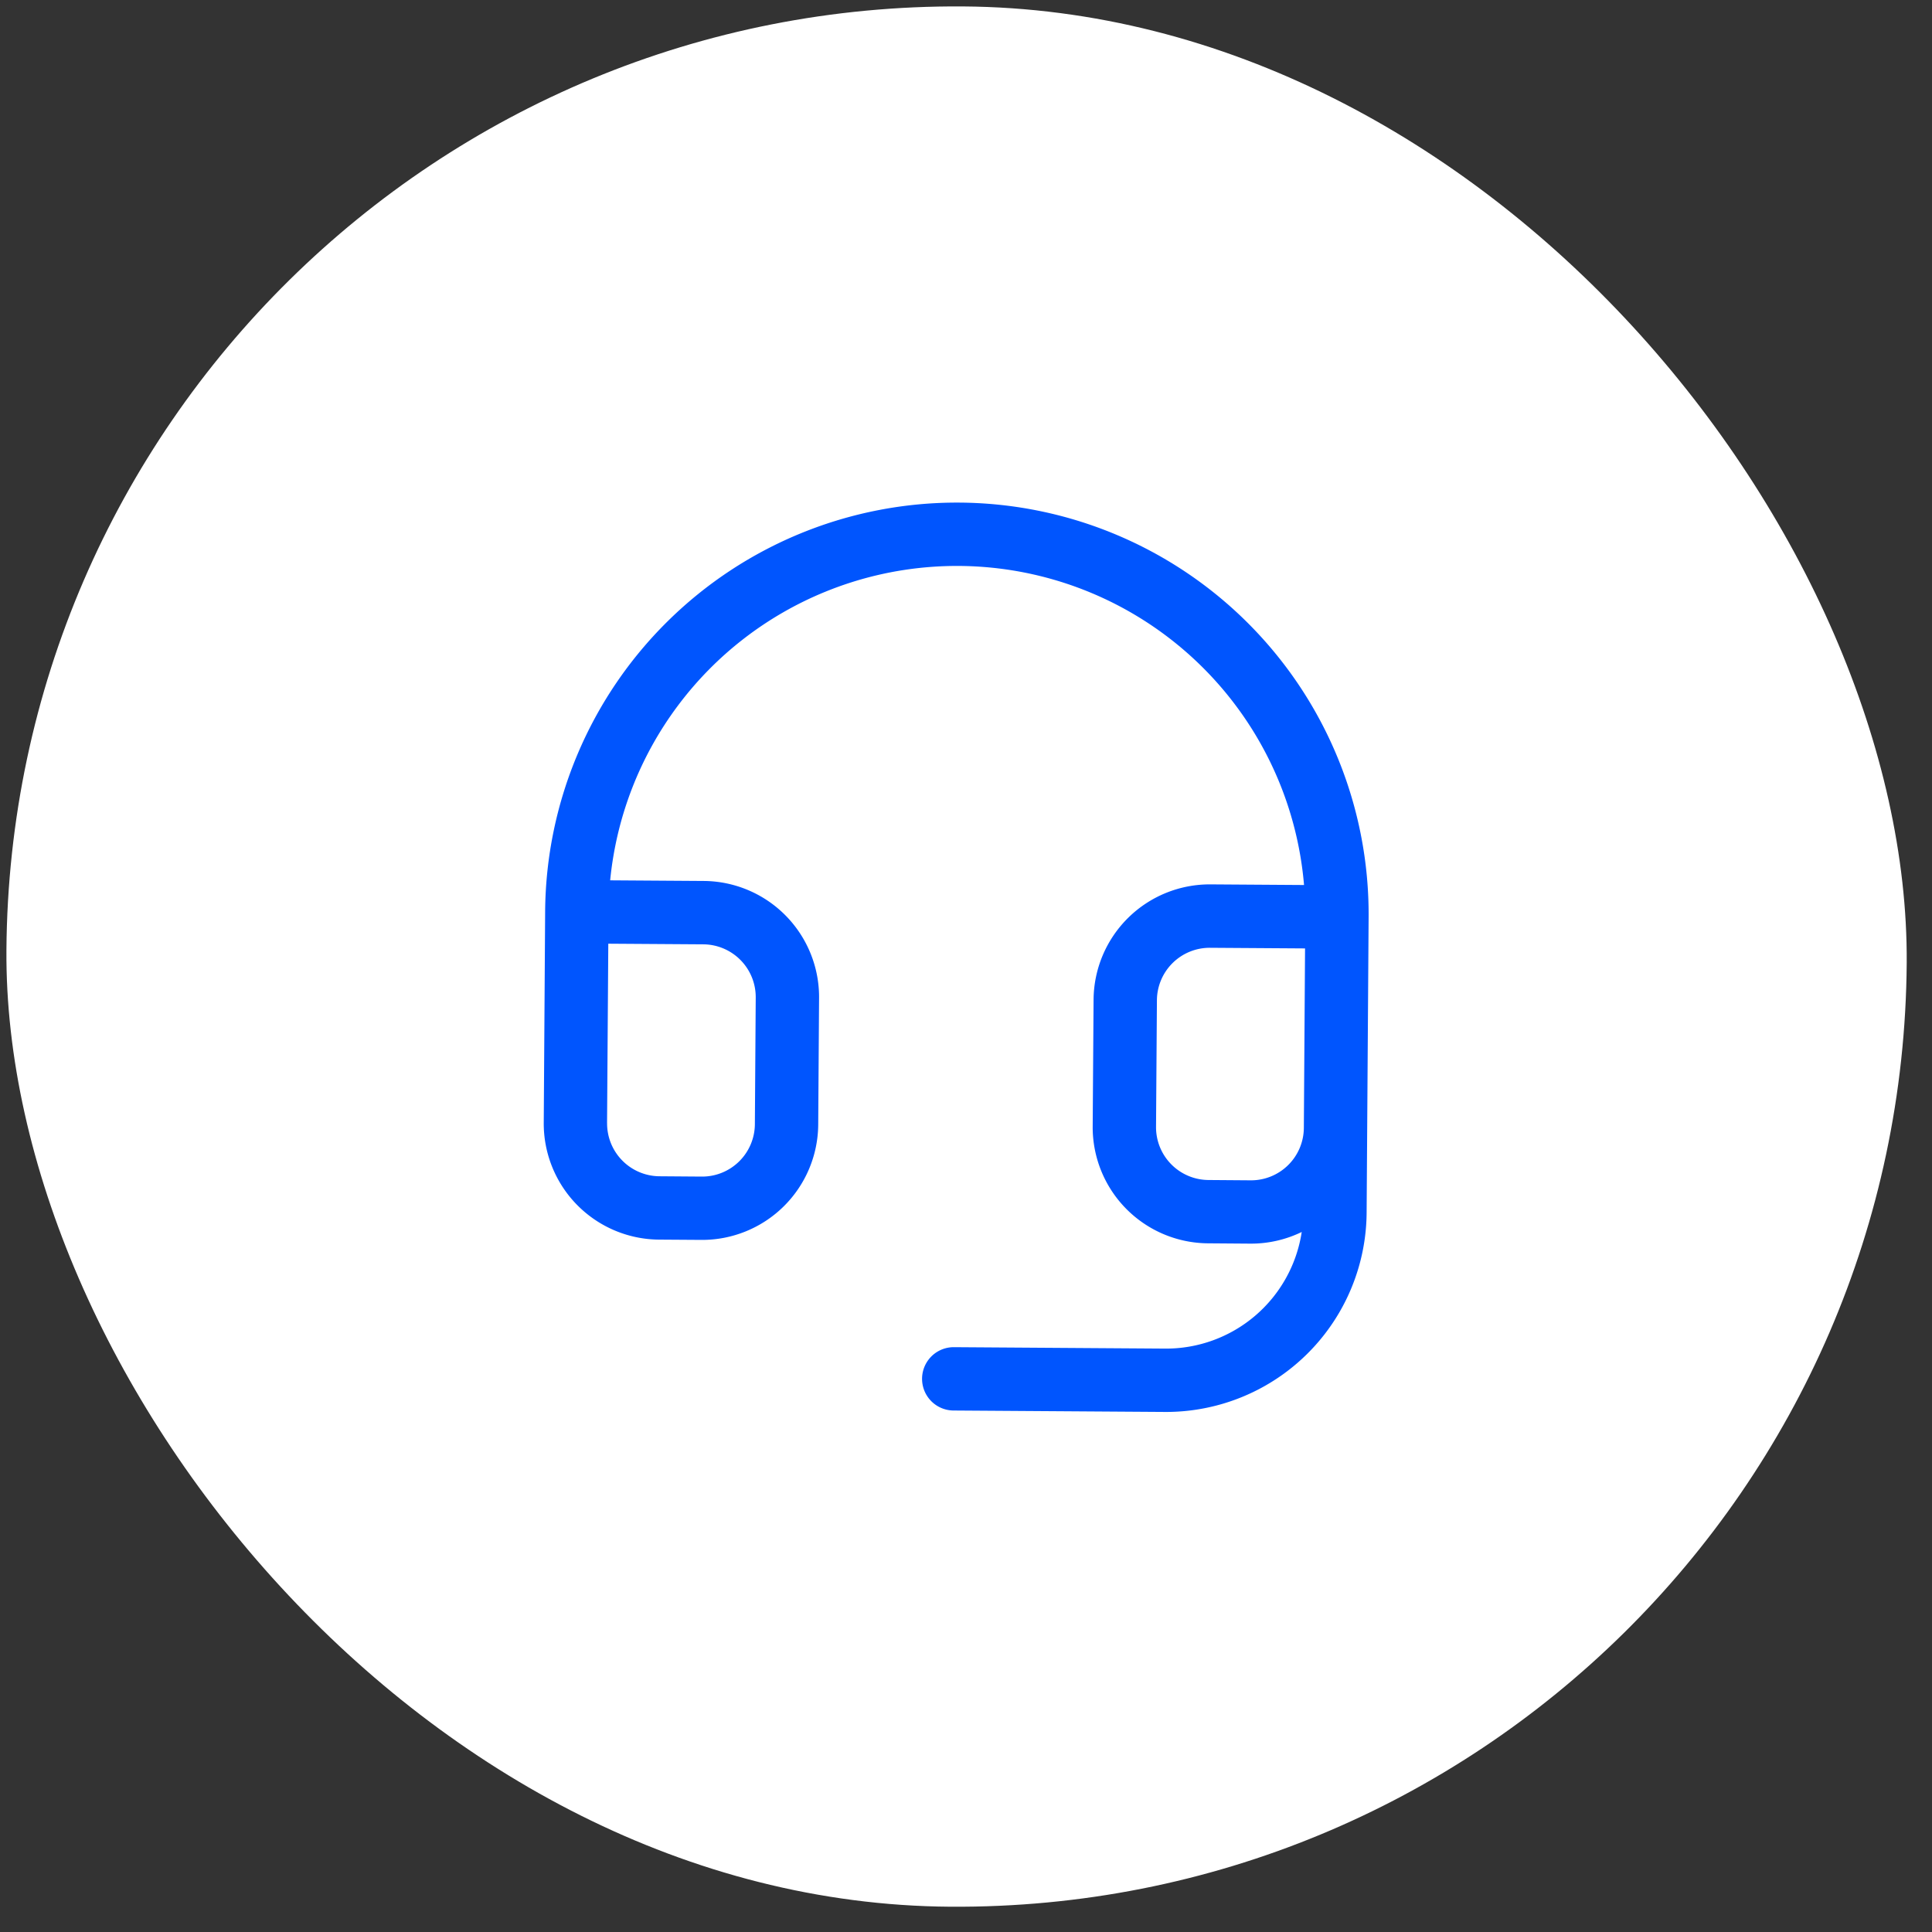 <svg width="61" height="61" fill="none" xmlns="http://www.w3.org/2000/svg"><rect width="100%" height="100%" fill="#333333" stroke="none"/><rect x=".406" width="60" height="60" rx="30" transform="rotate(.388 .406 0)" fill="#fff"/><path fill-rule="evenodd" clip-rule="evenodd" d="M26.072 18.678a10.999 10.999 0 0115.101 9.265l-2.954-.02a3.667 3.667 0 00-3.691 3.642l-.028 4a3.667 3.667 0 003.642 3.691l1.333.01a3.667 3.667 0 001.625-.368 4.333 4.333 0 01-4.314 3.682l-6.666-.045a1 1 0 10-.014 2l6.667.045a6.333 6.333 0 006.376-6.29l.018-2.666v-.001l.045-6.666a13 13 0 10-26-.176l-.044 6.666a3.667 3.667 0 003.641 3.692l1.333.009a3.667 3.667 0 003.692-3.642l.027-4a3.667 3.667 0 00-3.642-3.691l-2.954-.02a10.997 10.997 0 016.807-9.117zM41.167 35.61l.038-5.665-3-.02a1.667 1.667 0 00-1.677 1.655l-.028 4a1.667 1.667 0 001.656 1.677l1.333.01a1.667 1.667 0 001.678-1.656zm-22-.148l.039-5.666 3 .02a1.667 1.667 0 011.655 1.678l-.027 4a1.666 1.666 0 01-1.678 1.655l-1.333-.01a1.667 1.667 0 01-1.655-1.677z" fill="#0055FE"/></svg>